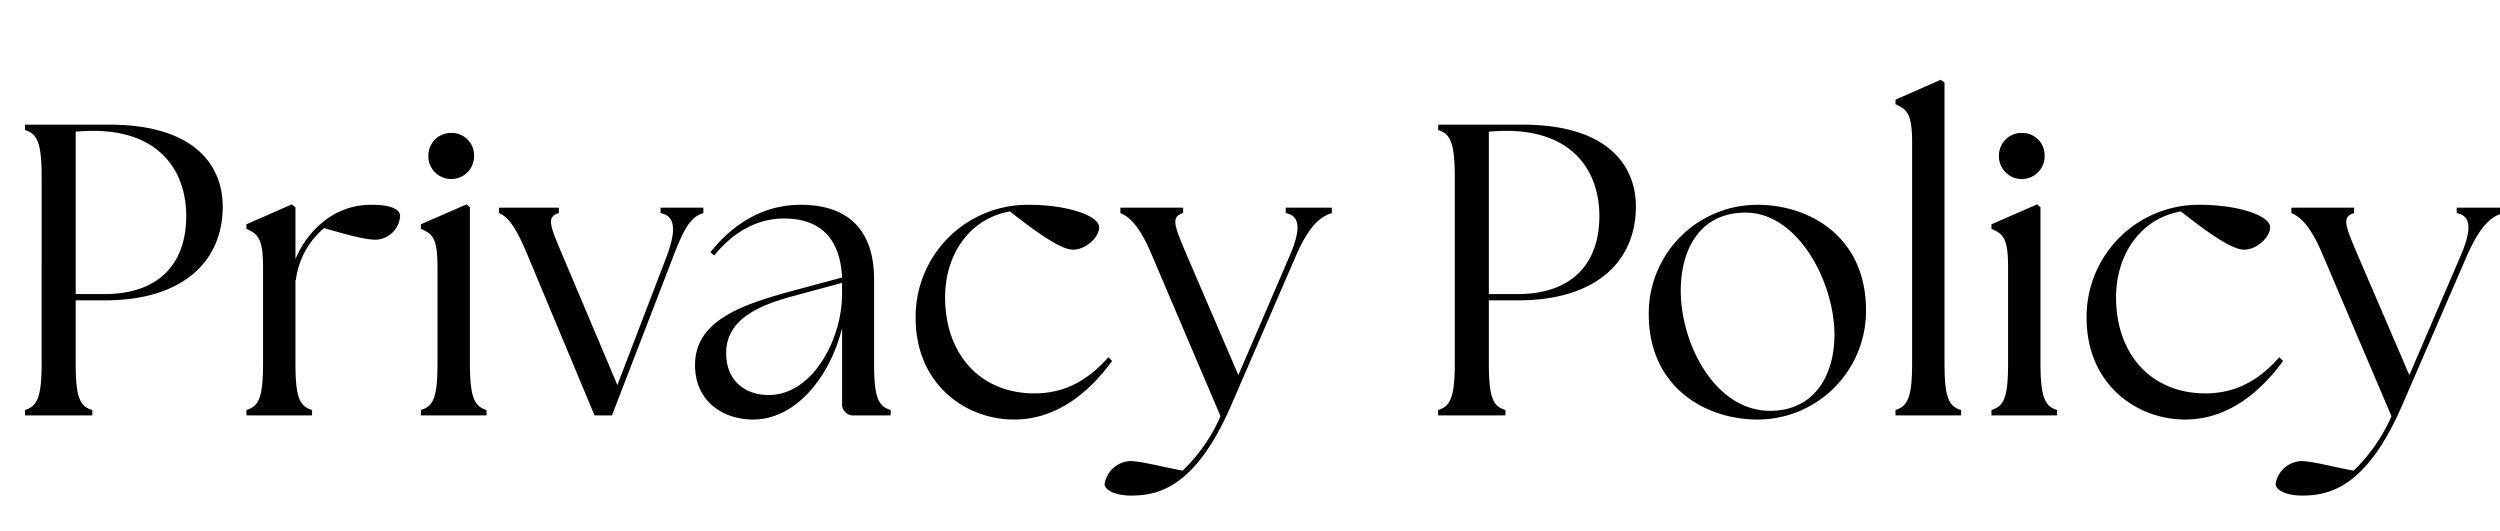 <svg xmlns="http://www.w3.org/2000/svg" xmlns:xlink="http://www.w3.org/1999/xlink" width="325" height="69" viewBox="0 0 325 69">
  <defs>
    <clipPath id="clip-path">
      <rect id="長方形_308" data-name="長方形 308" width="325" height="69" transform="translate(25 122)" fill="none" stroke="#707070" stroke-width="1"/>
    </clipPath>
  </defs>
  <g id="マスクグループ_31" data-name="マスクグループ 31" transform="translate(-25 -122)" clip-path="url(#clip-path)">
    <path id="パス_824" data-name="パス 824" d="M2.754,0H11.5V-.7c-1.674-.486-2.16-1.728-2.16-6.156v-8.1h3.834c10.044,0,15.282-5.022,15.282-12.2,0-5.238-3.564-10.638-14.742-10.638H2.754v.7c1.62.486,2.16,1.728,2.16,6.156V-6.858c0,4.428-.54,5.67-2.16,6.156ZM13.068-15.768H9.342V-36.882c.648-.054,1.512-.108,2.268-.108,8.694,0,12.1,5.292,12.1,11.07C23.706-19.548,19.98-15.768,13.068-15.768ZM31.536,0h8.532V-.7c-1.674-.486-2.16-1.728-2.16-6.156V-17.6h.054a10.526,10.526,0,0,1,3.672-6.75c3.186.918,5.292,1.512,6.75,1.512a3.3,3.3,0,0,0,3.132-3.078c0-.918-1.35-1.458-3.51-1.458a9.753,9.753,0,0,0-6.156,1.944,12.246,12.246,0,0,0-3.942,5.13v-6.75l-.486-.378L31.536-24.84v.594c1.458.648,2.16,1.188,2.16,4.968v12.42c0,4.428-.486,5.67-2.16,6.156Zm22.68,0h8.532V-.7c-1.62-.486-2.16-1.728-2.16-6.156v-20.2l-.432-.378-5.94,2.592v.594c1.512.648,2.16,1.188,2.16,4.968v12.42c0,4.428-.486,5.67-2.16,6.156Zm3.942-30.726a2.961,2.961,0,0,0,2.97-2.97,2.909,2.909,0,0,0-2.97-3.024,2.941,2.941,0,0,0-2.97,3.024A2.961,2.961,0,0,0,58.158-30.726Zm9.99,10.044L76.788,0h2.268l7.938-20.574c1.566-4.158,2.43-5.238,3.942-5.724V-27H85.374v.7c1.89.378,2.106,2.16.756,5.724L79.758-3.942l-7.074-16.74c-1.728-4.05-2.16-5.13-.54-5.616V-27H64.368v.7C65.5-25.812,66.474-24.732,68.148-20.682ZM110.592,0h4.7V-.7c-1.674-.486-2.16-1.728-2.16-6.156v-10.8c0-6.1-3.024-9.72-9.558-9.72-4.7,0-8.64,2.322-11.718,6.156l.486.432c2.7-3.294,5.832-4.806,9.072-4.806,4.59,0,7.29,2.43,7.56,7.668l-7.02,1.89c-6.426,1.782-12.1,3.888-12.1,9.5C89.856-1.89,93.42.54,97.416.54c5.346,0,9.882-5.238,11.556-11.88v9.72A1.454,1.454,0,0,0,110.592,0ZM93.906-8.046c-.054-4.428,4.266-6.21,8.262-7.344l6.8-1.836v1.62c-.054,5.67-3.78,12.96-9.558,12.96C96.336-2.646,93.906-4.536,93.906-8.046ZM131.328.54c5.778,0,9.99-3.834,12.744-7.614l-.486-.486c-2.484,2.808-5.454,4.7-9.612,4.7-7.02,0-11.61-5.076-11.61-12.474,0-5.832,3.4-10.314,8.424-11.178,4.32,3.4,6.858,4.968,8.208,4.968,1.728,0,3.4-1.674,3.4-2.916,0-1.458-4-2.916-9.18-2.916A14.564,14.564,0,0,0,118.53-12.69C118.53-4,125.064.54,131.328.54Zm15.444,9.882c3.456-.054,8.208-1.188,12.8-11.772l8.37-19.332c1.782-4.05,3.186-5.13,4.7-5.616V-27h-5.994v.7c1.89.378,2,2.106.486,5.616L160.488-5.238l-6.642-15.444c-1.728-4.05-2.16-5.13-.54-5.616V-27h-8.154v.7c1.134.486,2.484,1.566,4.158,5.616L158.166.108a22.192,22.192,0,0,1-4.914,7.074c-2.484-.432-5.4-1.242-6.8-1.242A3.536,3.536,0,0,0,143.1,8.91C143.1,9.774,144.666,10.476,146.772,10.422ZM186.462,0h8.748V-.7c-1.674-.486-2.16-1.728-2.16-6.156v-8.1h3.834c10.044,0,15.282-5.022,15.282-12.2,0-5.238-3.564-10.638-14.742-10.638H186.462v.7c1.62.486,2.16,1.728,2.16,6.156V-6.858c0,4.428-.54,5.67-2.16,6.156Zm10.314-15.768H193.05V-36.882c.648-.054,1.512-.108,2.268-.108,8.694,0,12.1,5.292,12.1,11.07C207.414-19.548,203.688-15.768,196.776-15.768ZM227.988.54a14.118,14.118,0,0,0,14.094-14.2c0-9.612-7.4-13.716-14.094-13.716A14.112,14.112,0,0,0,213.84-13.122C213.84-3.726,221.13.54,227.988.54Zm1.62-1.134C222.426-.594,218-9.342,218-16.2c0-5.4,2.484-9.936,7.992-10.152,7.074-.378,11.988,8.91,11.988,15.876C237.978-5.238,235.386-.594,229.608-.594ZM245.916,0h8.532V-.7c-1.674-.486-2.16-1.728-2.16-6.156v-36.4l-.486-.378-5.886,2.592v.594c1.458.648,2.16,1.188,2.16,4.968v28.62c0,4.428-.54,5.67-2.16,6.156ZM258.39,0h8.532V-.7c-1.62-.486-2.16-1.728-2.16-6.156v-20.2l-.432-.378-5.94,2.592v.594c1.512.648,2.16,1.188,2.16,4.968v12.42c0,4.428-.486,5.67-2.16,6.156Zm3.942-30.726a2.961,2.961,0,0,0,2.97-2.97,2.909,2.909,0,0,0-2.97-3.024,2.941,2.941,0,0,0-2.97,3.024A2.961,2.961,0,0,0,262.332-30.726ZM283.554.54c5.778,0,9.99-3.834,12.744-7.614l-.486-.486c-2.484,2.808-5.454,4.7-9.612,4.7-7.02,0-11.61-5.076-11.61-12.474,0-5.832,3.4-10.314,8.424-11.178,4.32,3.4,6.858,4.968,8.208,4.968,1.728,0,3.4-1.674,3.4-2.916,0-1.458-4-2.916-9.18-2.916A14.564,14.564,0,0,0,270.756-12.69C270.756-4,277.29.54,283.554.54ZM299,10.422c3.456-.054,8.208-1.188,12.8-11.772l8.37-19.332c1.782-4.05,3.186-5.13,4.7-5.616V-27H318.87v.7c1.89.378,2,2.106.486,5.616L312.714-5.238l-6.642-15.444c-1.728-4.05-2.16-5.13-.54-5.616V-27h-8.154v.7c1.134.486,2.484,1.566,4.158,5.616L310.392.108a22.193,22.193,0,0,1-4.914,7.074c-2.484-.432-5.4-1.242-6.8-1.242a3.536,3.536,0,0,0-3.348,2.97C295.326,9.774,296.892,10.476,299,10.422Z" transform="translate(25.5 176)"/>
  </g>
</svg>
